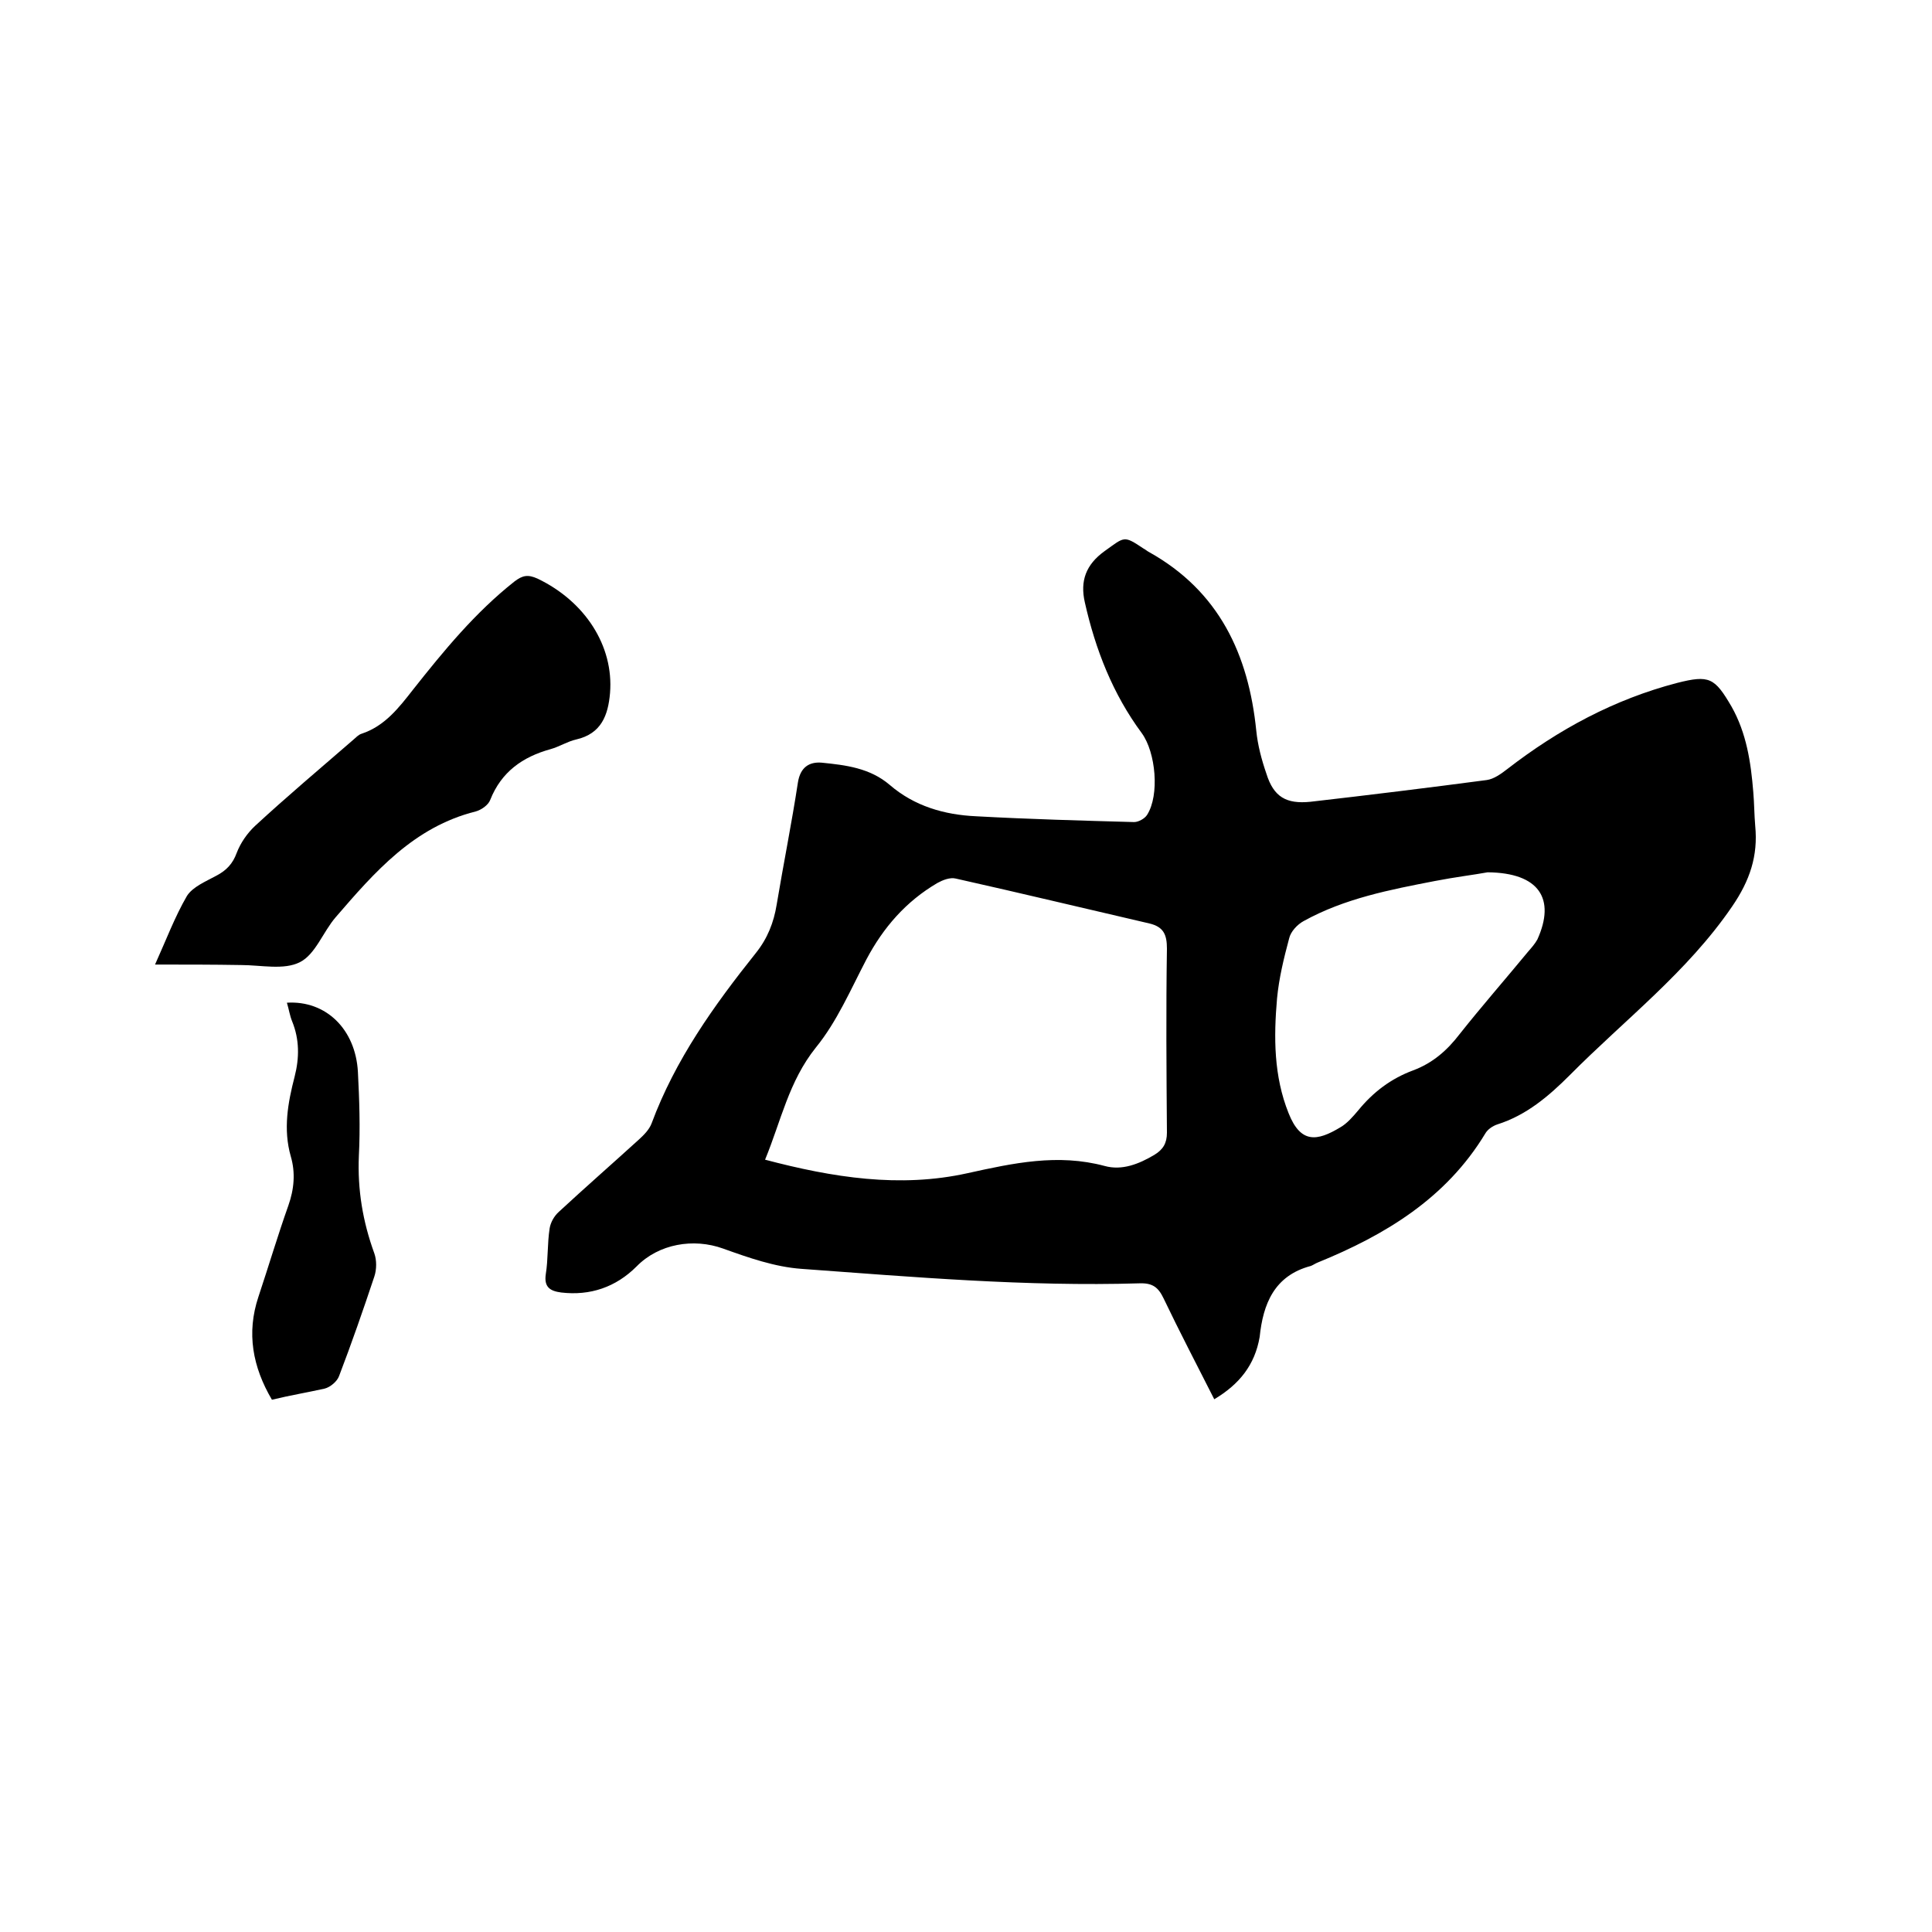 <svg enable-background="new 0 0 400 400" viewBox="0 0 400 400" xmlns="http://www.w3.org/2000/svg"><path d="m251.4 289.7c-3.6-7.1-7.2-14-10.5-20.9-1.1-2.3-2.3-3.2-5-3.1-23.4.7-46.7-1.3-70-3-5.5-.4-10.9-2.3-16.2-4.2-6.1-2.2-13.3-1-17.9 3.7-4.3 4.3-9.6 6.1-15.6 5.4-2.3-.3-3.6-1.1-3.2-3.8.5-3.1.3-6.3.8-9.5.2-1.2.9-2.5 1.9-3.4 5.4-5 11-9.9 16.5-14.9 1.1-1 2.2-2.1 2.7-3.4 4.9-13.2 12.9-24.4 21.6-35.3 2.4-3 3.7-6.3 4.3-10 1.4-8.4 3.1-16.8 4.4-25.3.5-3.2 2.4-4.3 4.9-4.1 5 .5 10 1.1 14.1 4.6 5.1 4.4 11.3 6.2 17.9 6.5 10.9.6 21.8.9 32.7 1.2.9 0 2.2-.7 2.7-1.5 2.6-4.1 1.8-12.9-1.1-16.9-6-8.1-9.6-17.3-11.8-27.1-1-4.4.2-7.8 4.1-10.6 4.2-3 3.9-3.3 8.1-.5.4.2.7.5 1.1.7 14.5 8.1 20.6 21.2 22.2 37 .3 3 1.1 6 2.1 8.9 1.5 4.8 4.1 6.3 9.1 5.8 12.2-1.4 24.4-2.9 36.5-4.5 1.5-.2 3-1.3 4.3-2.3 10.6-8.2 22.1-14.4 35.1-17.8 6.7-1.7 7.8-1.1 11.3 4.9 3.1 5.5 4 11.5 4.5 17.7.2 2.3.2 4.7.4 7 .6 6.2-1.1 11.3-4.8 16.7-9.3 13.6-22.2 23.4-33.6 34.9-4.4 4.4-9 8.3-15 10.2-.9.3-2 1-2.5 1.9-8.1 13.4-20.7 21-34.7 26.7-.5.2-.9.5-1.4.7-7.6 2-9.9 7.9-10.6 14.7-1 5.8-4.2 9.8-9.4 12.9zm-93-49.6c14 3.7 27.9 5.9 41.9 2.8 9.5-2.1 18.7-4.1 28.4-1.5 3.6 1 7.1-.4 10.3-2.3 1.8-1.1 2.6-2.4 2.6-4.6-.1-12.7-.2-25.4 0-38.1 0-2.9-.7-4.5-3.6-5.2-13.4-3.1-26.7-6.3-40.1-9.3-1.2-.3-2.7.3-3.8.9-6.5 3.8-11.2 9.2-14.7 15.8-3.3 6.3-6.1 12.9-10.5 18.3-5.6 7-7.2 15.2-10.5 23.2zm149.6-59.5c-2.7.5-6.8 1-10.9 1.8-9.3 1.8-18.7 3.6-27.2 8.3-1.3.7-2.7 2.2-3 3.6-1.1 4.1-2.1 8.2-2.5 12.4-.7 8-.7 16.1 2.4 23.8 2.5 6.3 5.9 5.8 10.7 2.9 1.4-.8 2.6-2.2 3.7-3.5 3.1-3.8 6.8-6.6 11.4-8.3 4-1.5 7-4.1 9.6-7.5 4.6-5.8 9.5-11.4 14.2-17.1.7-.8 1.4-1.6 1.9-2.5 3.8-8.4.4-13.8-10.3-13.9z"/><path d="m32.1 199.7c2.3-5.1 4.1-9.9 6.6-14.2 1.2-1.9 3.9-3 6.1-4.2 2.1-1.1 3.4-2.5 4.2-4.7.8-2.1 2.2-4.1 3.8-5.6 6.6-6.1 13.5-11.9 20.3-17.8.6-.5 1.1-1.1 1.8-1.3 4.8-1.6 7.7-5.4 10.6-9.1 6.4-8.1 12.9-16 21-22.4 1.7-1.3 2.8-1.5 4.8-.6 9.8 4.7 15.8 13.9 15 23.7-.4 4.6-1.8 8.4-7 9.6-1.8.4-3.5 1.5-5.3 2-5.8 1.6-10.2 4.7-12.5 10.5-.4 1.1-1.9 2.1-3 2.4-12.8 3.2-20.9 12.5-29 21.9-2.6 3-4.2 7.7-7.4 9.3-3.3 1.7-8.1.6-12.2.6-5.8-.1-11.5-.1-17.8-.1z"/><path d="m56.3 289.8c-4-6.8-5.3-13.8-2.8-21.3 2.1-6.3 4-12.7 6.2-18.9 1.2-3.4 1.5-6.8.5-10.2-1.6-5.6-.6-11.1.8-16.5 1-3.9 1-7.7-.5-11.4-.5-1.2-.7-2.6-1.1-3.9 8.1-.5 14.2 5.5 14.7 14.3.3 5.8.5 11.6.2 17.4-.3 7 .8 13.6 3.2 20.2.5 1.4.5 3.3 0 4.8-2.3 6.9-4.7 13.8-7.3 20.6-.4 1.1-1.8 2.3-3 2.6-3.6.8-7.2 1.4-10.9 2.3z"/></svg>